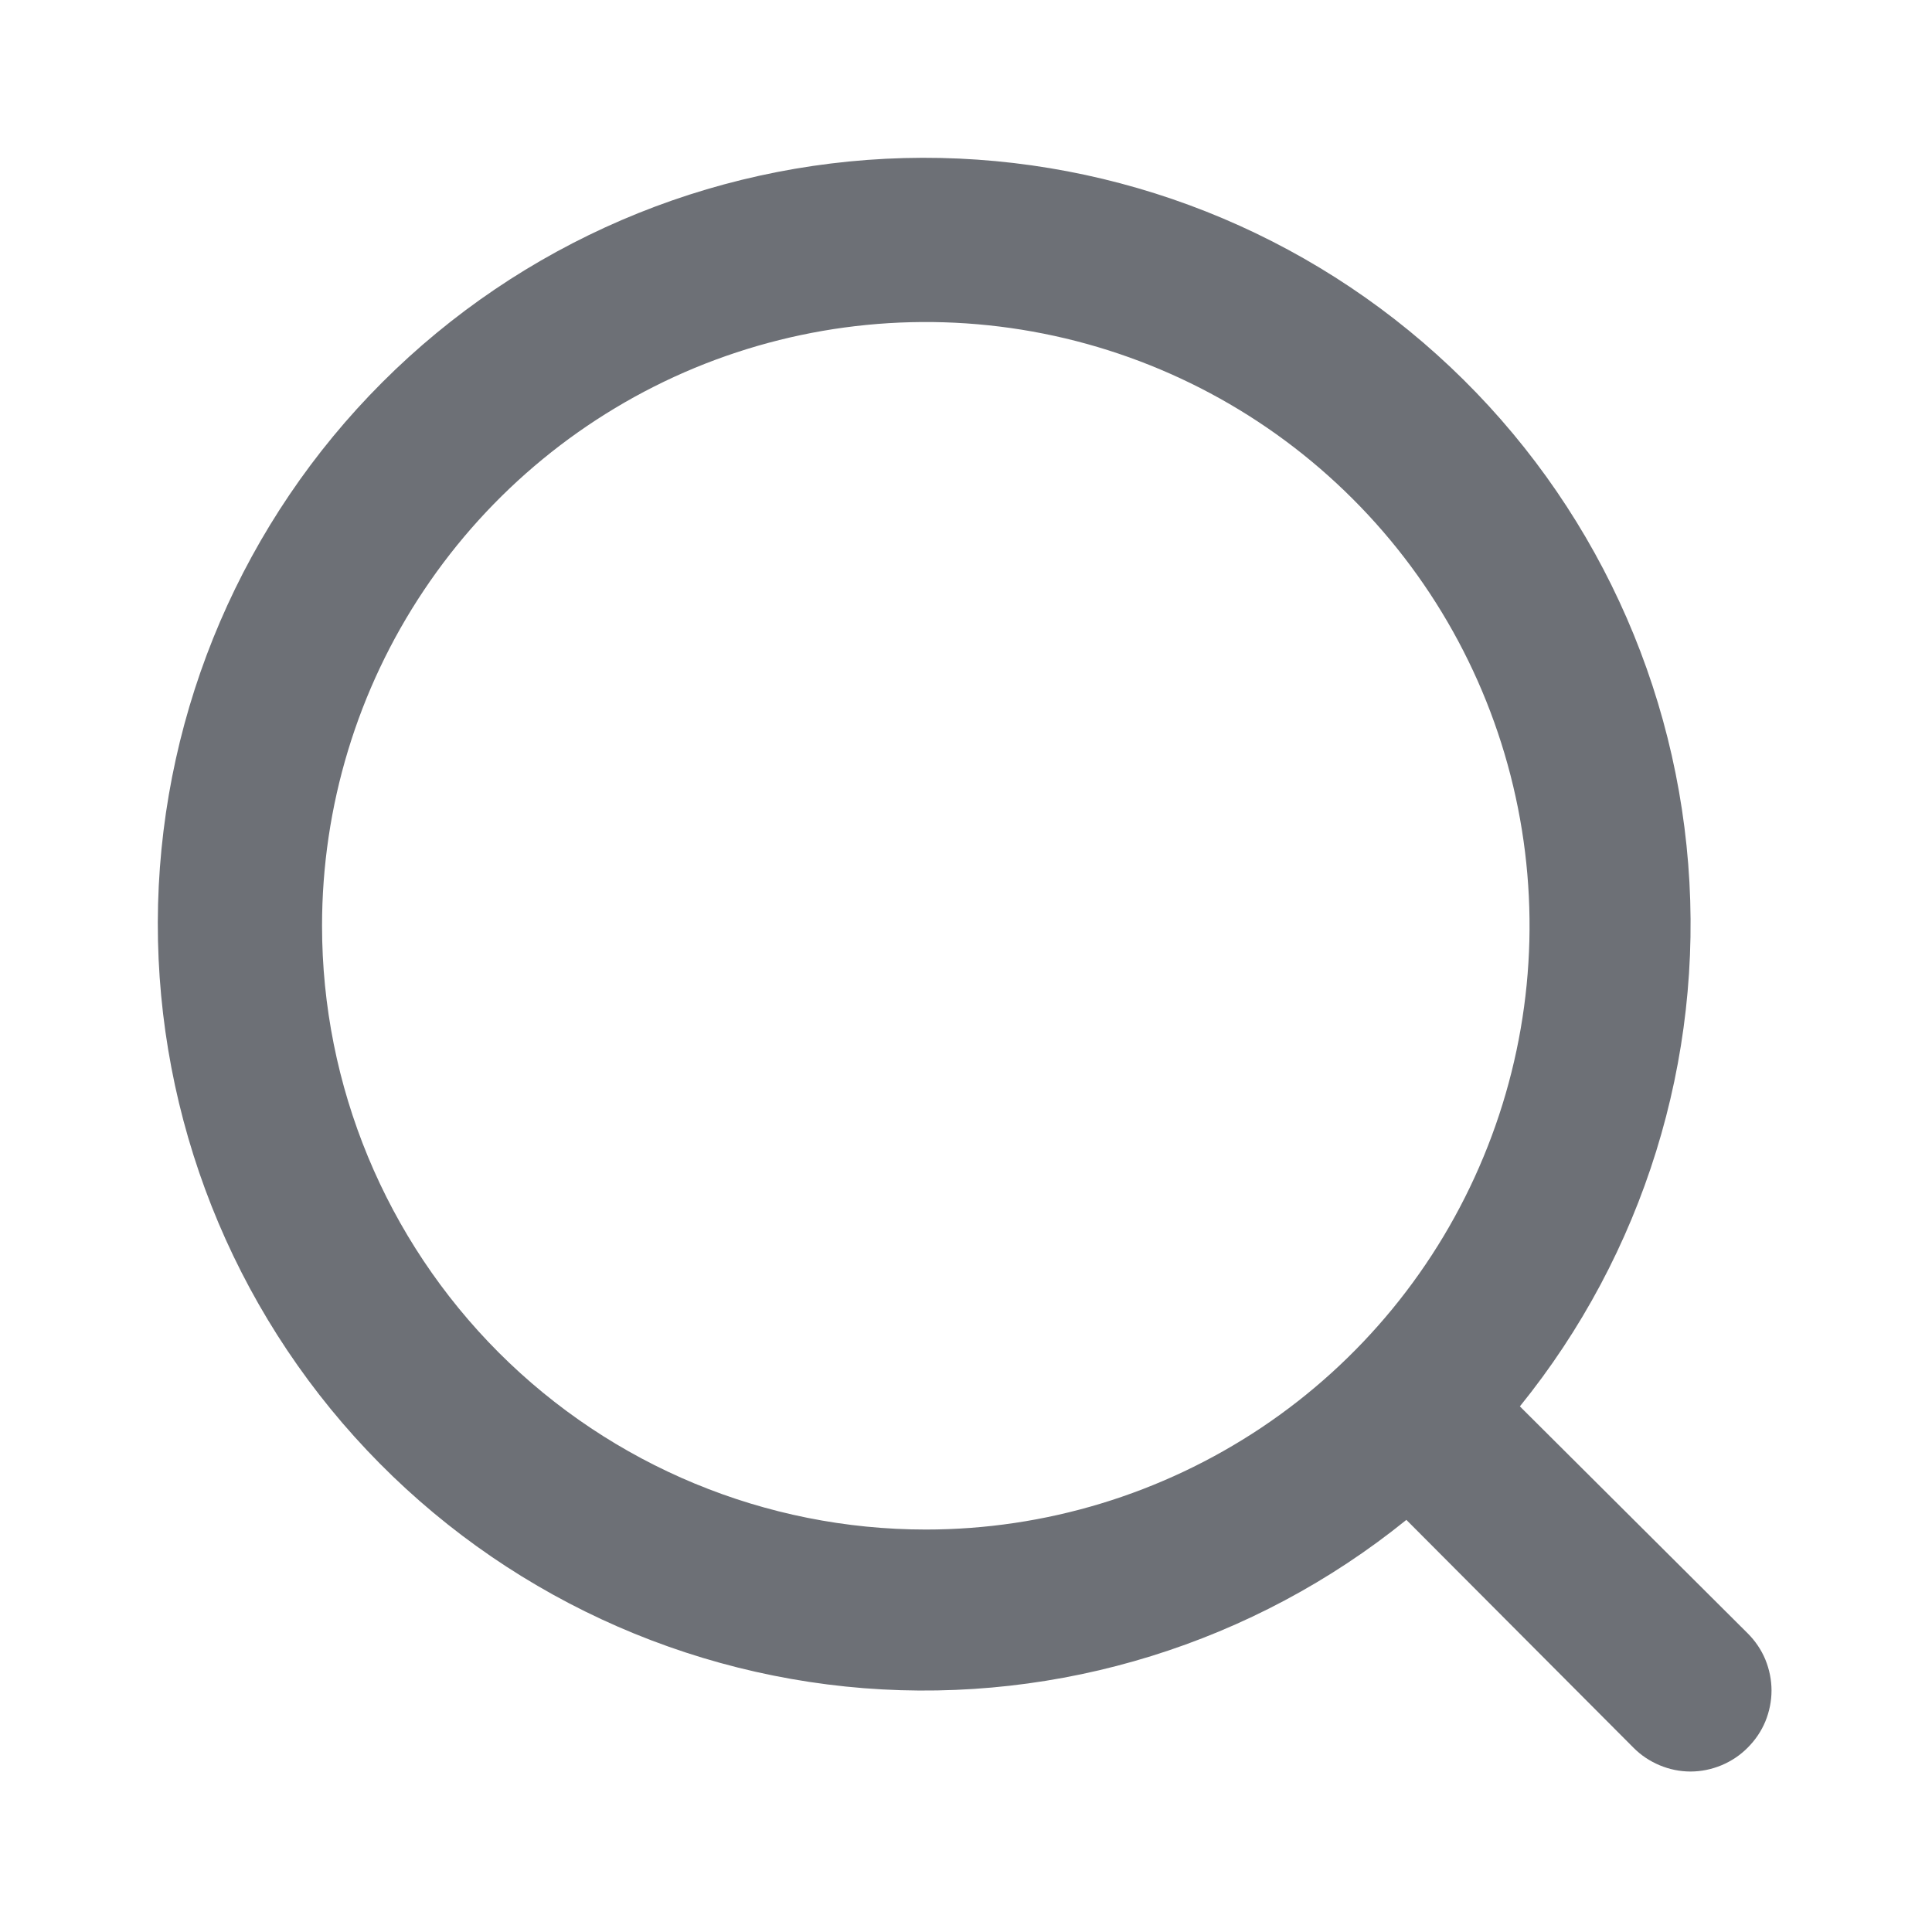 <svg width="16" height="16" viewBox="0 0 16 16" fill="none" xmlns="http://www.w3.org/2000/svg">
<path d="M14.474 13.527L12.587 11.647C13.61 10.383 14.109 8.775 13.981 7.155C13.853 5.534 13.108 4.024 11.9 2.937C10.692 1.849 9.112 1.266 7.487 1.309C5.862 1.352 4.316 2.016 3.166 3.166C2.017 4.315 1.352 5.862 1.309 7.487C1.267 9.112 1.849 10.692 2.937 11.9C4.025 13.108 5.534 13.853 7.155 13.981C8.775 14.108 10.383 13.609 11.647 12.587L13.527 14.473C13.589 14.536 13.663 14.585 13.744 14.619C13.825 14.653 13.912 14.671 14 14.671C14.088 14.671 14.175 14.653 14.257 14.619C14.338 14.585 14.412 14.536 14.474 14.473C14.536 14.411 14.586 14.338 14.62 14.256C14.653 14.175 14.671 14.088 14.671 14C14.671 13.912 14.653 13.825 14.62 13.744C14.586 13.662 14.536 13.589 14.474 13.527ZM2.667 7.667C2.667 6.678 2.96 5.711 3.51 4.889C4.059 4.067 4.84 3.426 5.753 3.047C6.667 2.669 7.672 2.57 8.642 2.763C9.612 2.956 10.503 3.432 11.202 4.131C11.902 4.83 12.378 5.721 12.571 6.691C12.764 7.661 12.665 8.666 12.286 9.58C11.908 10.494 11.267 11.275 10.445 11.824C9.622 12.373 8.656 12.667 7.667 12.667C6.341 12.667 5.069 12.14 4.131 11.202C3.194 10.264 2.667 8.993 2.667 7.667Z" fill="#6D7076"/>
</svg>
